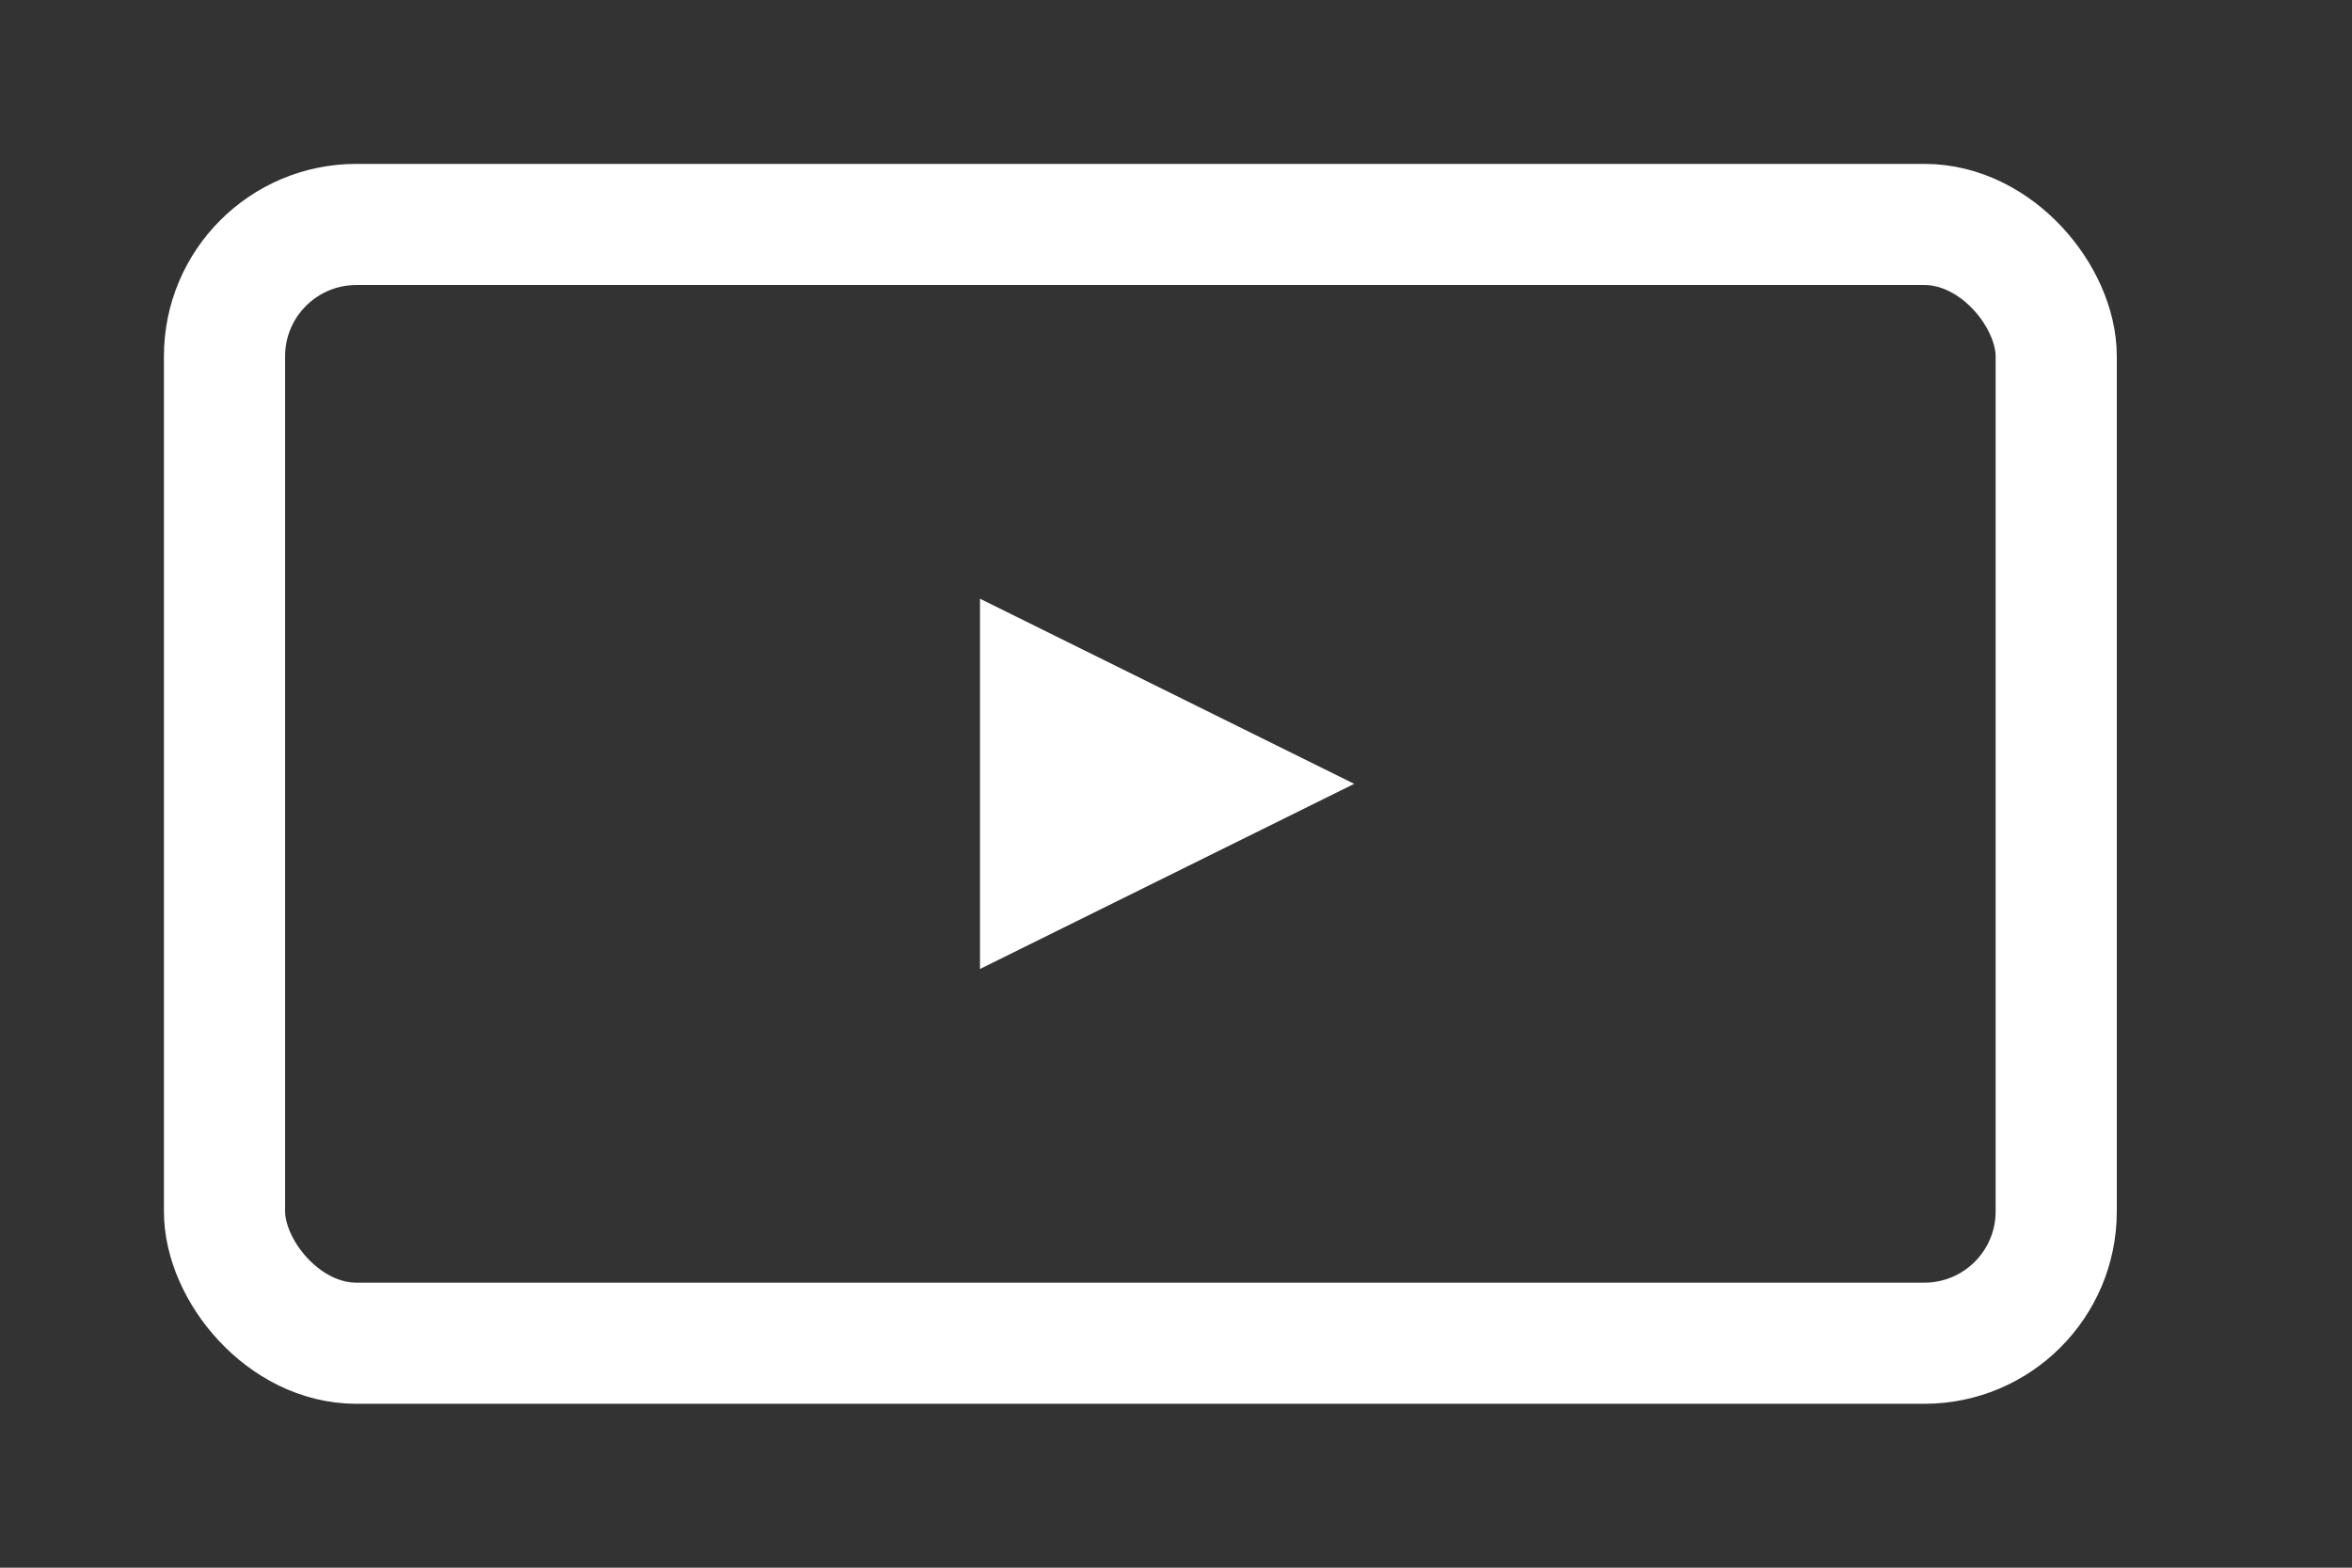 <svg width="33" height="22" viewBox="0 0 33 22" fill="none" xmlns="http://www.w3.org/2000/svg">
<rect x="0" y="0" width="33" height="22" fill="#333333" stroke="none"/>
<rect x="3.15" y="3.15" width="25.7" height="15.7" rx="1.85" stroke="white" stroke-width="1.7"/>
<path d="M19 11L13.75 13.598V8.402L19 11Z" fill="white"/>
</svg>

